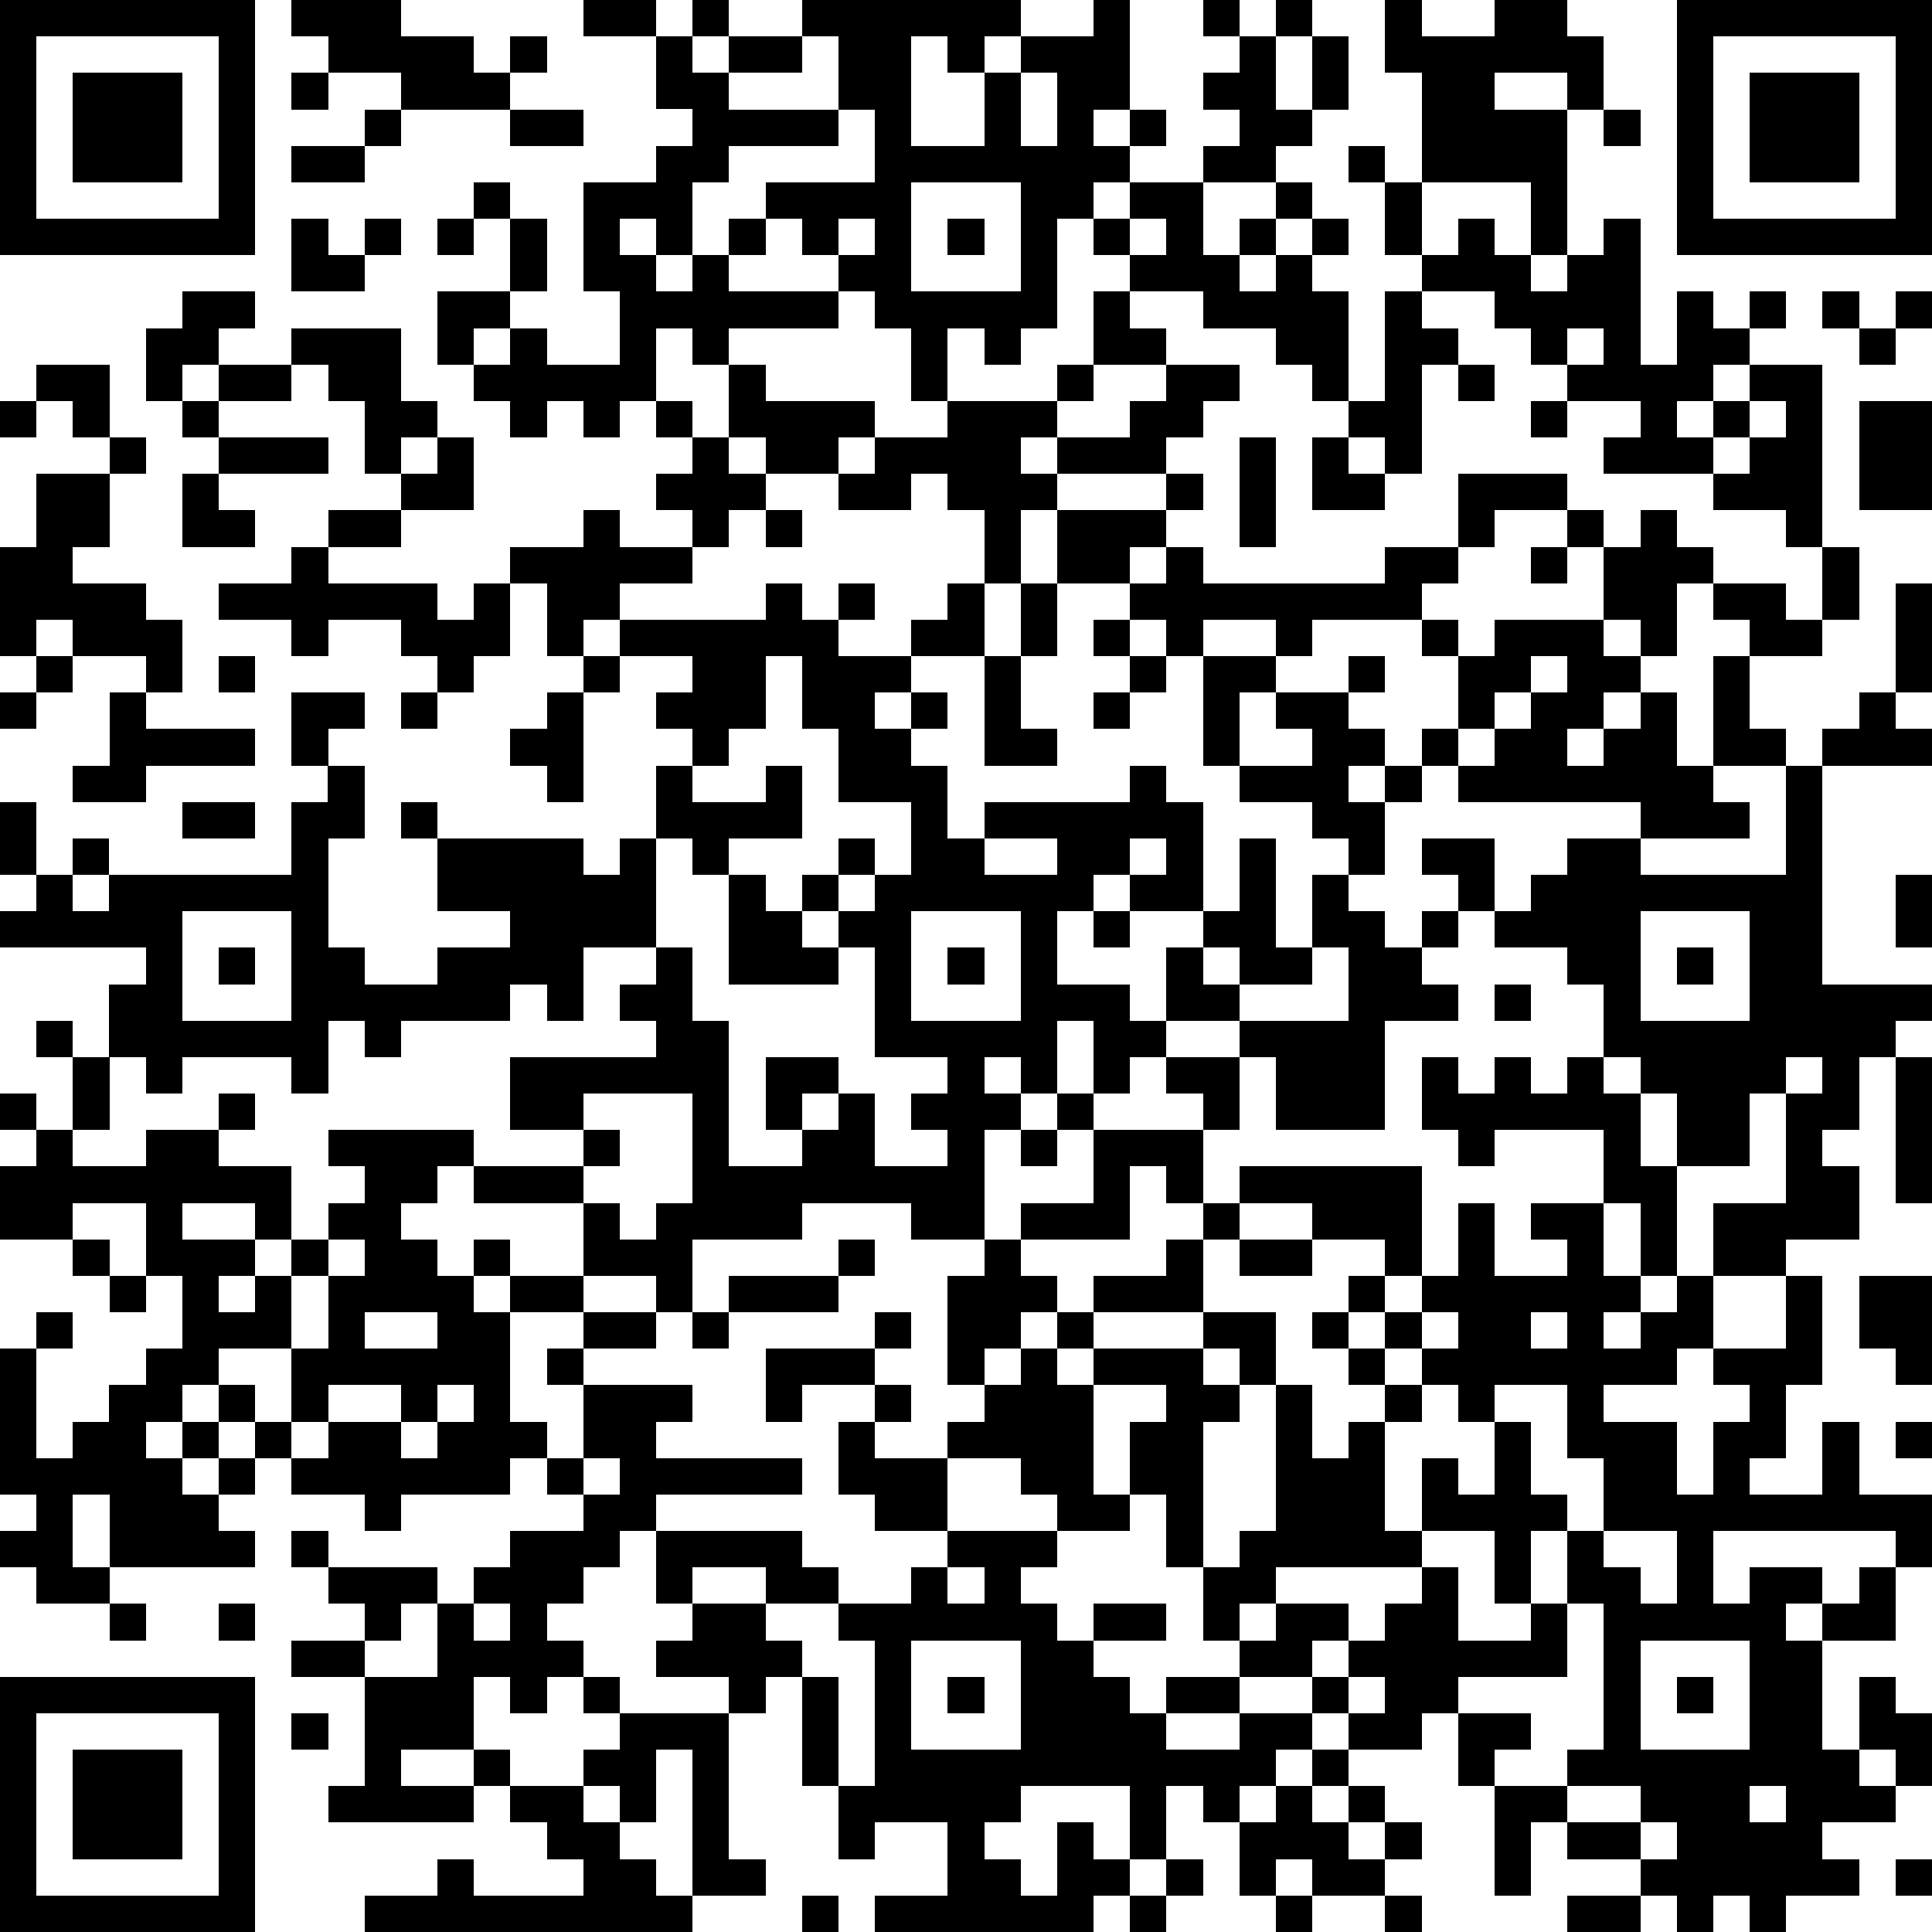 <?xml version="1.0" standalone="yes"?><svg version="1.1" xmlns="http://www.w3.org/2000/svg" xmlns:xlink="http://www.w3.org/1999/xlink" xmlns:ev="http://www.w3.org/2001/xml-events" width="212" height="212" shape-rendering="crispEdges"><path d="M0 0h7v7h-7zM8 0h3v1h2v1h1v-1h1v1h-1v1h-3v-1h-2v-1h-1zM16 0h2v1h-2zM19 0h1v1h-1zM22 0h6v1h-1v1h-1v-1h-1v3h2v-2h1v-1h2v-1h1v3h-1v1h1v-1h1v1h-1v1h-1v1h-1v3h-1v1h-1v-1h-1v2h-1v-2h-1v-1h-1v-1h-1v-1h-1v-1h3v-2h-1v-2h-1zM33 0h1v1h-1zM35 0h1v1h-1zM38 0h1v1h2v-1h2v1h1v2h-1v-1h-2v1h2v4h-1v-2h-3v-3h-1zM46 0h7v7h-7zM1 1v5h5v-5zM18 1h1v1h1v-1h2v1h-2v1h3v1h-3v1h-1v2h-1v-1h-1v1h1v1h1v-1h1v-1h1v1h-1v1h3v1h-3v1h-1v-1h-1v2h-1v1h-1v-1h-1v1h-1v-1h-1v-1h-1v-2h2v-2h-1v-1h1v1h1v2h-1v1h-1v1h1v-1h1v1h2v-2h-1v-3h2v-1h1v-1h-1zM34 1h1v2h1v-2h1v2h-1v1h-1v1h-2v-1h1v-1h-1v-1h1zM47 1v5h5v-5zM2 2h3v3h-3zM8 2h1v1h-1zM28 2v2h1v-2zM48 2h3v3h-3zM10 3h1v1h-1zM14 3h2v1h-2zM44 3h1v1h-1zM8 4h2v1h-2zM37 4h1v1h-1zM25 5v3h3v-3zM31 5h2v2h1v-1h1v-1h1v1h-1v1h-1v1h1v-1h1v-1h1v1h-1v1h1v3h-1v-1h-1v-1h-2v-1h-2v-1h-1v-1h1zM38 5h1v2h-1zM8 6h1v1h1v-1h1v1h-1v1h-2zM12 6h1v1h-1zM23 6v1h1v-1zM26 6h1v1h-1zM31 6v1h1v-1zM40 6h1v1h1v1h1v-1h1v-1h1v4h1v-2h1v1h1v-1h1v1h-1v1h-1v1h-1v1h1v-1h1v-1h2v5h-1v-1h-2v-1h-3v-1h1v-1h-2v-1h-1v-1h-1v-1h-2v-1h1zM5 8h2v1h-1v1h-1v1h-1v-2h1zM30 8h1v1h1v1h-2zM38 8h1v1h1v1h-1v3h-1v-1h-1v-1h1zM50 8h1v1h-1zM52 8h1v1h-1zM8 9h3v2h1v1h-1v1h-1v-2h-1v-1h-1zM43 9v1h1v-1zM51 9h1v1h-1zM1 10h2v2h-1v-1h-1zM6 10h2v1h-2zM20 10h1v1h3v1h-1v1h-2v-1h-1zM29 10h1v1h-1zM32 10h2v1h-1v1h-1v1h-3v-1h-1v1h1v1h-1v2h-1v-2h-1v-1h-1v1h-2v-1h1v-1h2v-1h3v1h2v-1h1zM40 10h1v1h-1zM0 11h1v1h-1zM5 11h1v1h-1zM18 11h1v1h-1zM42 11h1v1h-1zM48 11v1h-1v1h1v-1h1v-1zM51 11h2v3h-2zM3 12h1v1h-1zM6 12h3v1h-3zM12 12h1v2h-2v-1h1zM19 12h1v1h1v1h-1v1h-1v-1h-1v-1h1zM34 12h1v3h-1zM36 12h1v1h1v1h-2zM1 13h2v2h-1v1h2v1h1v2h-1v-1h-2v-1h-1v1h-1v-3h1zM5 13h1v1h1v1h-2zM32 13h1v1h-1zM40 13h3v1h-2v1h-1zM9 14h2v1h-2zM16 14h1v1h2v1h-2v1h-1v1h-1v-2h-1v-1h2zM21 14h1v1h-1zM29 14h3v1h-1v1h-2zM43 14h1v1h-1zM45 14h1v1h1v1h-1v2h-1v-1h-1v-2h1zM8 15h1v1h3v1h1v-1h1v2h-1v1h-1v-1h-1v-1h-2v1h-1v-1h-2v-1h2zM32 15h1v1h5v-1h2v1h-1v1h-3v1h-1v-1h-2v1h-1v-1h-1v-1h1zM42 15h1v1h-1zM50 15h1v2h-1zM21 16h1v1h1v-1h1v1h-1v1h2v-1h1v-1h1v2h-2v1h-1v1h1v-1h1v1h-1v1h1v2h1v-1h4v-1h1v1h1v3h-2v-1h-1v1h-1v2h2v1h1v-2h1v-1h1v-2h1v3h1v-2h1v-1h-1v-1h-2v-1h-1v-3h2v1h-1v2h2v-1h-1v-1h2v-1h1v1h-1v1h1v1h-1v1h1v-1h1v-1h1v-2h-1v-1h1v1h1v-1h3v1h1v1h-1v1h-1v1h1v-1h1v-1h1v2h1v-3h1v-1h-1v-1h2v1h1v1h-2v2h1v1h-2v1h1v1h-3v-1h-5v-1h-1v1h-1v2h-1v1h1v1h1v-1h1v-1h-1v-1h2v2h-1v1h-1v1h1v1h-2v3h-3v-2h-1v-1h-2v1h-1v1h-1v-2h-1v2h-1v-1h-1v1h1v1h-1v3h-2v-1h-3v1h-3v2h-1v-1h-2v-2h-3v-1h-1v1h-1v1h1v1h1v-1h1v1h-1v1h1v-1h2v1h-2v3h1v1h-1v1h-3v1h-1v-1h-2v-1h-1v-1h-1v-1h-1v1h-1v1h1v-1h1v1h-1v1h1v-1h1v1h-1v1h1v1h-4v-2h-1v2h1v1h-2v-1h-1v-1h1v-1h-1v-4h1v-1h1v1h-1v3h1v-1h1v-1h1v-1h1v-2h-1v-2h-2v1h-2v-2h1v-1h-1v-1h1v1h1v-2h-1v-1h1v1h1v-2h1v-1h-4v-1h1v-1h-1v-2h1v2h1v-1h1v1h-1v1h1v-1h5v-2h1v-1h-1v-2h2v1h-1v1h1v2h-1v3h1v1h2v-1h2v-1h-2v-2h-1v-1h1v1h4v1h1v-1h1v-2h1v-1h-1v-1h1v-1h-2v-1h4zM28 16h1v2h-1zM52 16h1v3h-1zM30 17h1v1h-1zM1 18h1v1h-1zM6 18h1v1h-1zM16 18h1v1h-1zM21 18v2h-1v1h-1v1h2v-1h1v2h-2v1h-1v-1h-1v3h-2v2h-1v-1h-1v1h-3v1h-1v-1h-1v2h-1v-1h-3v1h-1v-1h-1v2h-1v1h2v-1h2v-1h1v1h-1v1h2v2h-1v-1h-2v1h2v1h-1v1h1v-1h1v-1h1v-1h1v-1h-1v-1h4v1h3v-1h-2v-2h4v-1h-1v-1h1v-1h1v2h1v4h2v-1h-1v-2h2v1h-1v1h1v-1h1v2h2v-1h-1v-1h1v-1h-2v-3h-1v-1h-1v-1h1v-1h1v1h-1v1h1v-1h1v-2h-2v-2h-1v-2zM27 18h1v2h1v1h-2zM31 18h1v1h-1zM42 18v1h-1v1h-1v1h1v-1h1v-1h1v-1zM0 19h1v1h-1zM3 19h1v1h3v1h-3v1h-2v-1h1zM11 19h1v1h-1zM15 19h1v3h-1v-1h-1v-1h1zM30 19h1v1h-1zM51 19h1v1h1v1h-3v-1h1zM49 21h1v6h3v1h-1v1h-1v2h-1v1h1v2h-2v1h-2v-2h2v-3h-1v2h-2v-2h-1v-1h-1v-2h-1v-1h-2v-1h1v-1h1v-1h2v1h4zM5 22h2v1h-2zM27 23v1h2v-1zM31 23v1h1v-1zM20 24h1v1h1v1h1v1h-3zM52 24h1v2h-1zM5 25v3h3v-3zM25 25v3h3v-3zM30 25h1v1h-1zM45 25v3h3v-3zM6 26h1v1h-1zM26 26h1v1h-1zM33 26v1h1v-1zM36 26v1h-2v1h3v-2zM46 26h1v1h-1zM41 27h1v1h-1zM32 29h2v2h-1v-1h-1zM39 29h1v1h1v-1h1v1h1v-1h1v1h1v2h1v3h-1v-2h-1v-2h-3v1h-1v-1h-1zM49 29v1h1v-1zM52 29h1v4h-1zM16 30v1h1v1h-1v1h1v1h1v-1h1v-3zM29 30h1v1h-1zM28 31h1v1h-1zM30 31h3v2h-1v-1h-1v2h-3v-1h2zM34 32h5v3h-1v-1h-2v-1h-2zM33 33h1v1h-1zM40 33h1v2h2v-1h-1v-1h2v2h1v1h-1v1h1v-1h1v-1h1v2h-1v1h-2v1h2v2h1v-2h1v-1h-1v-1h2v-2h1v3h-1v2h-1v1h2v-2h1v2h2v2h-1v-1h-5v2h1v-1h2v1h-1v1h1v-1h1v-1h1v2h-2v3h1v-2h1v1h1v2h-1v-1h-1v1h1v1h-2v1h1v1h-2v1h-1v-1h-1v1h-1v-1h-1v-1h-2v-1h-1v2h-1v-3h-1v-2h-1v1h-2v-1h-1v-1h-2v-1h-1v-2h-1v-2h-1v-2h1v-1h-2v-1h-1v-1h-1v1h-1v1h-1v-3h1v-1h1v1h1v1h1v-1h2v-1h1v2h-3v1h3v-1h2v2h-1v-1h-1v1h1v1h-1v4h1v-1h1v-4h1v2h1v-1h1v-1h-1v-1h-1v-1h1v-1h1v1h-1v1h1v-1h1v-1h1zM2 34h1v1h-1zM9 34v1h-1v2h-2v1h1v1h1v-2h1v-2h1v-1zM23 34h1v1h-1zM34 34h2v1h-2zM3 35h1v1h-1zM20 35h3v1h-3zM51 35h2v3h-1v-1h-1zM10 36v1h2v-1zM16 36h2v1h-2zM19 36h1v1h-1zM24 36h1v1h-1zM39 36v1h-1v1h1v-1h1v-1zM42 36v1h1v-1zM15 37h1v1h-1zM21 37h3v1h-2v1h-1zM28 37h1v1h1v3h1v1h-2v-1h-1v-1h-2v-1h1v-1h1zM9 38v1h-1v1h1v-1h2v-1zM12 38v1h-1v1h1v-1h1v-1zM16 38h3v1h-1v1h4v1h-4v1h-1v1h-1v1h-1v1h1v1h-1v1h-1v-1h-1v2h-2v1h2v-1h1v1h-1v1h-4v-1h1v-3h-2v-1h2v-1h-1v-1h-1v-1h1v1h3v1h-1v1h-1v1h2v-2h1v-1h1v-1h2v-1h-1v-1h1zM24 38h1v1h-1zM39 38v1h-1v3h1v-2h1v1h1v-2h-1v-1zM41 38v1h1v2h1v1h-1v2h-1v-2h-2v1h-4v1h-1v1h1v-1h2v1h-1v1h1v-1h1v-1h1v-1h1v2h2v-1h1v-2h1v-2h-1v-2zM23 39h1v1h2v2h-2v-1h-1zM52 39h1v1h-1zM16 40v1h1v-1zM18 42h4v1h1v1h-2v-1h-2v1h-1zM26 42h3v1h-1v1h1v1h1v-1h2v1h-2v1h1v1h1v-1h2v1h-2v1h2v-1h2v1h-1v1h-1v1h-1v-1h-1v2h-1v-2h-3v1h-1v1h1v1h1v-2h1v1h1v1h-1v1h-6v-1h2v-2h-2v1h-1v-2h-1v-3h-1v1h-1v-1h-2v-1h1v-1h2v1h1v1h1v3h1v-4h-1v-1h2v-1h1zM44 42v1h1v1h1v-2zM26 43v1h1v-1zM3 44h1v1h-1zM6 44h1v1h-1zM13 44v1h1v-1zM43 44v2h-3v1h2v1h-1v1h2v-1h1v-4zM25 45v3h3v-3zM45 45v3h3v-3zM0 46h7v7h-7zM16 46h1v1h-1zM26 46h1v1h-1zM37 46v1h1v-1zM46 46h1v1h-1zM1 47v5h5v-5zM8 47h1v1h-1zM17 47h3v4h1v1h-2v-4h-1v2h-1v-1h-1v-1h1zM2 48h3v3h-3zM36 48h1v1h-1zM14 49h2v1h1v1h1v1h1v1h-9v-1h2v-1h1v1h3v-1h-1v-1h-1zM35 49h1v1h1v-1h1v1h-1v1h1v-1h1v1h-1v1h-2v-1h-1v1h-1v-2h1zM43 49v1h2v-1zM48 49v1h1v-1zM45 50v1h1v-1zM32 51h1v1h-1zM52 51h1v1h-1zM22 52h1v1h-1zM31 52h1v1h-1zM35 52h1v1h-1zM38 52h1v1h-1zM43 52h2v1h-2z" style="fill:#000" transform="translate(0,0) scale(4)"/></svg>
